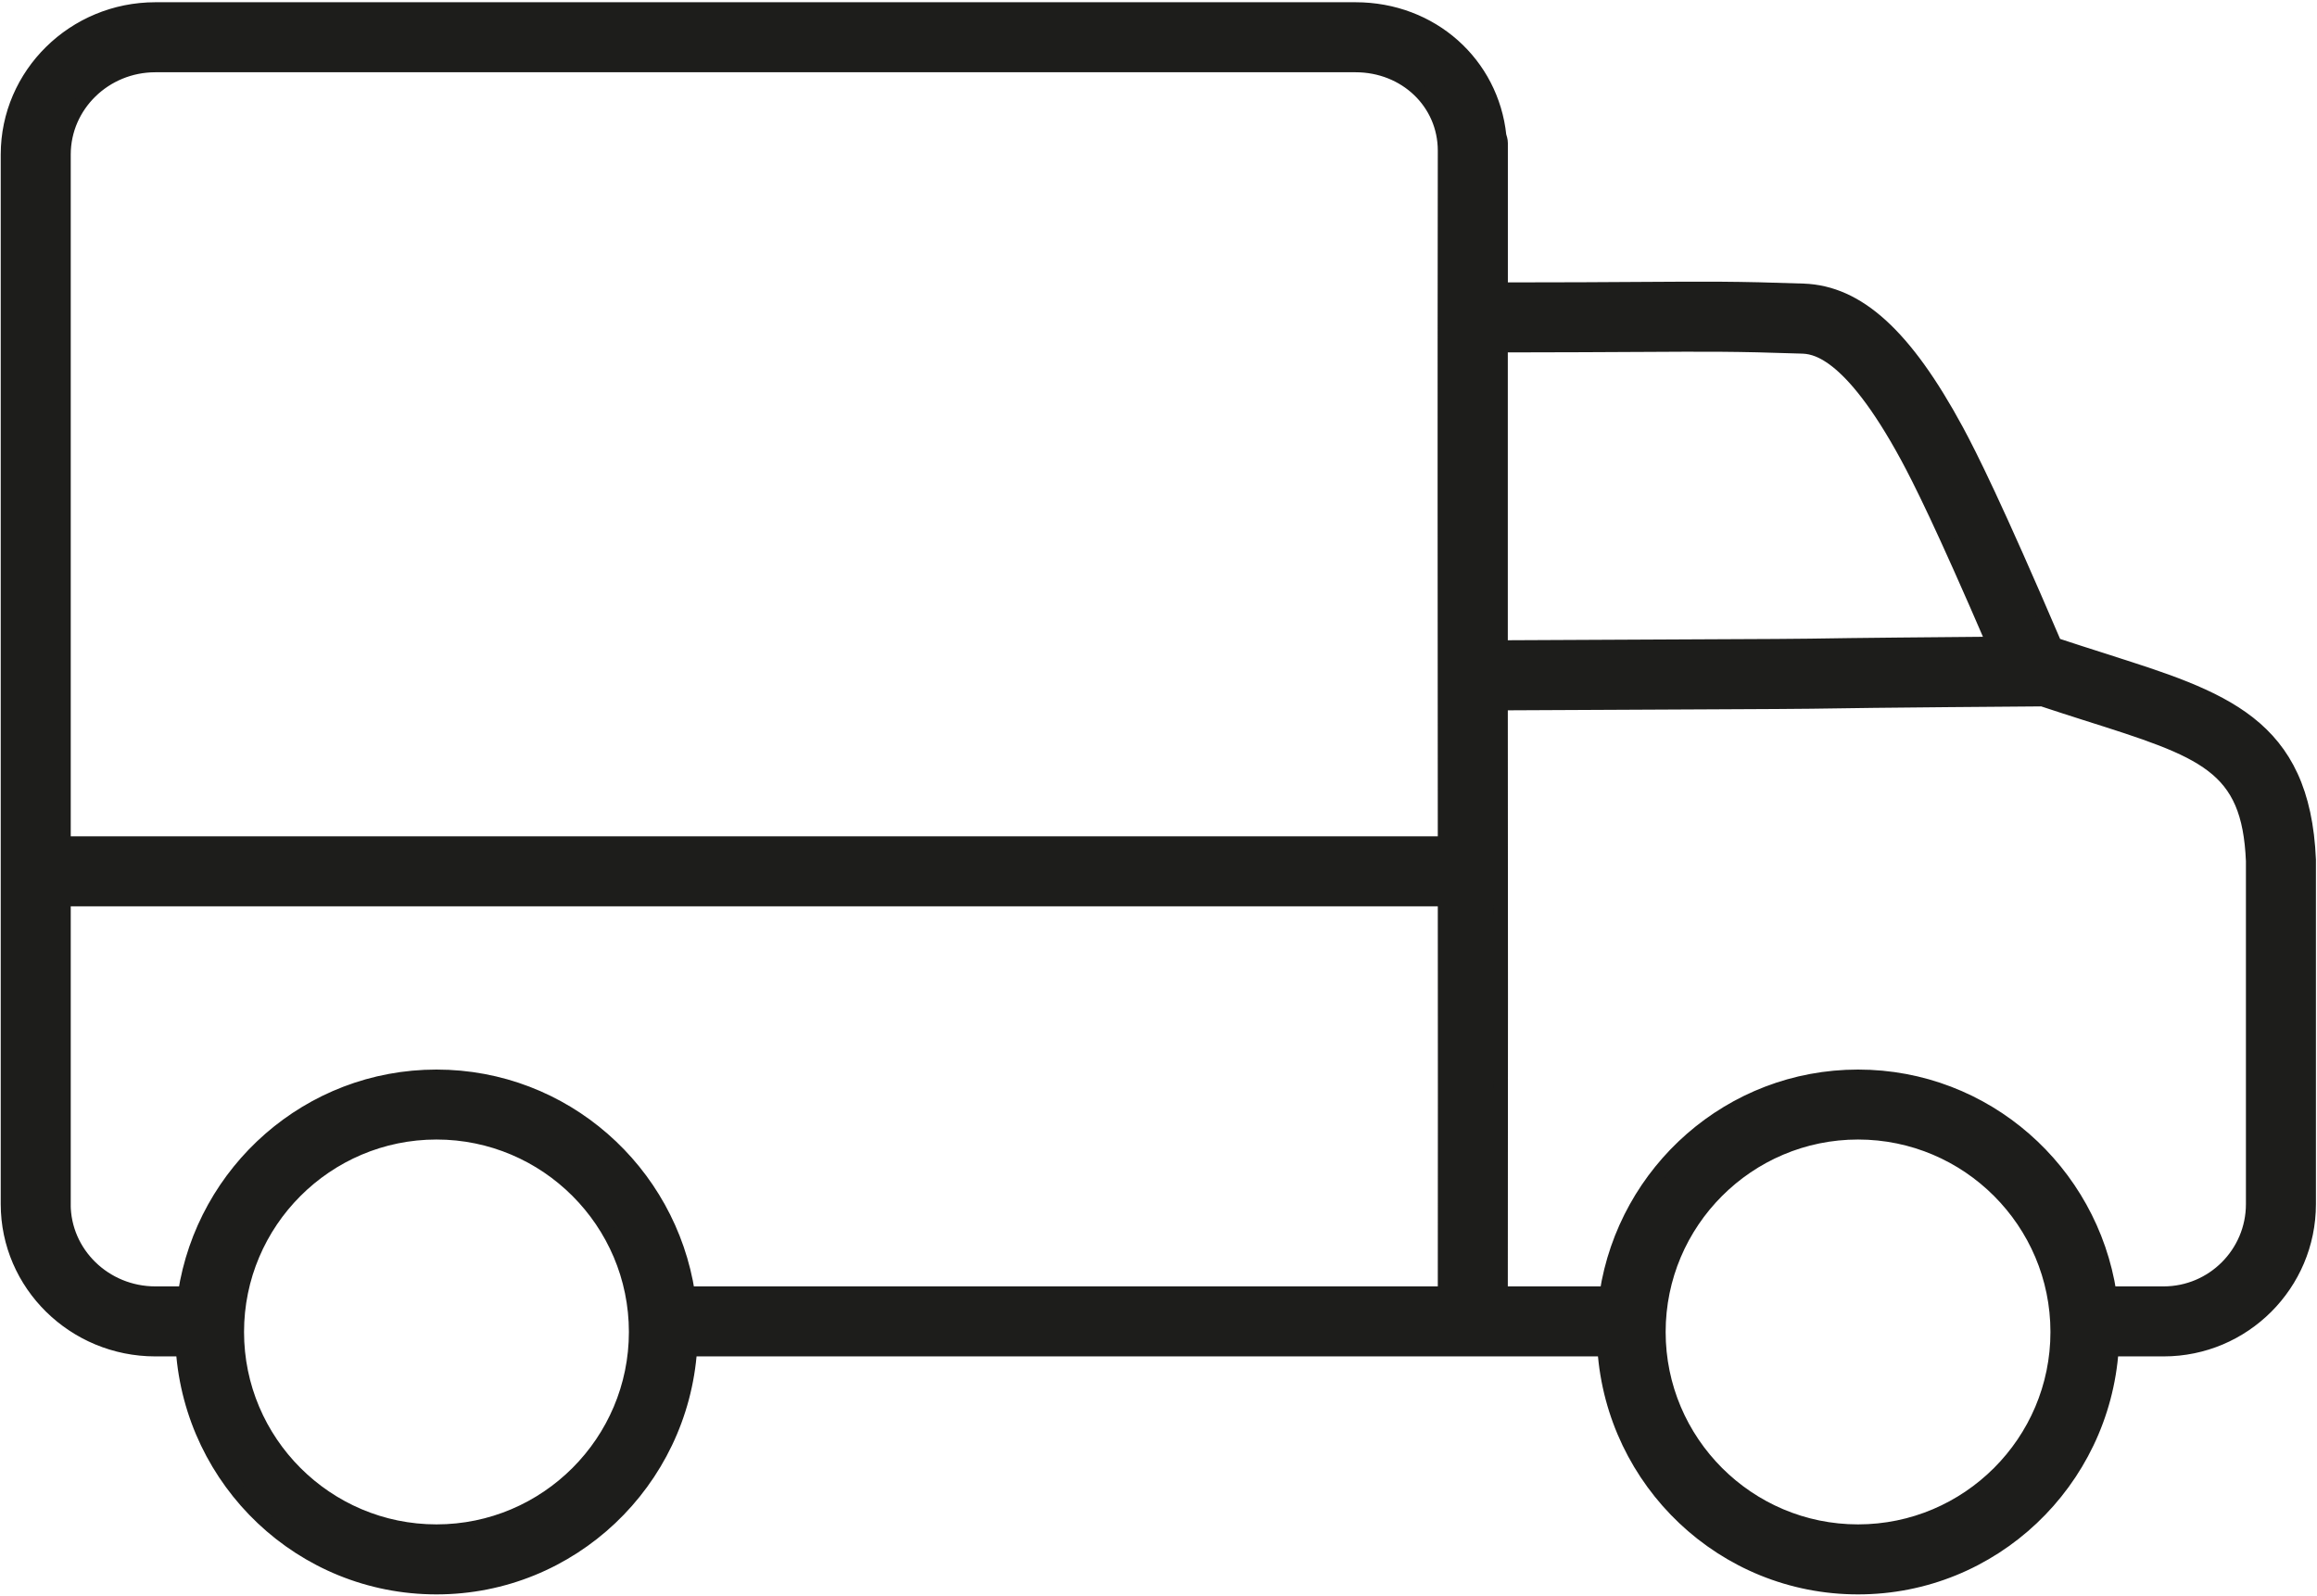<?xml version="1.0" encoding="UTF-8"?><svg id="Vrstva_2" xmlns="http://www.w3.org/2000/svg" width="41.367" height="28.486" viewBox="0 0 41.367 28.486"><defs><style>.cls-1{fill:#1d1d1b;stroke:#1d1d1b;stroke-miterlimit:10;stroke-width:.25px;}</style></defs><path class="cls-1" d="M37.538,11.783c-.264-.084-.554-.177-.85-.275-1.058-2.47-1.511-3.374-1.757-3.829-.915-1.689-1.758-2.457-2.734-2.491-1.204-.042-1.718-.037-2.896-.03-.597.004-1.383.009-2.505.009 0-.826-.001-1.651,0-2.477h0c0-.001-0-.002-0-.002 0-.044-0-.089,0-.133 0-.05-.015-.09-.027-.132-.135-1.284-1.207-2.258-2.568-2.258H2.774C1.321.165.138,1.328.138,2.759v18.738c0,1.431,1.183,2.594,2.636,2.594h.49c.163,2.367,2.121,4.249,4.529,4.249,2.407,0,4.365-1.882,4.528-4.249h16.324c.163,2.367,2.121,4.249,4.528,4.249s4.365-1.882,4.528-4.249h.928c1.431,0,2.594-1.163,2.594-2.594v-6.147c-.103-2.432-1.527-2.883-3.686-3.566ZM29.307,6.158c1.157-.006,1.666-.011,2.855.03.208.007.839.028,1.89,1.967.223.413.621,1.203,1.541,3.337-.929.008-2.483.021-3.277.035-.236.004-.809.007-1.784.011l-3.737.018c-.001-1.796-0-3.592,0-5.389,1.125-.001,1.913-.006,2.512-.009ZM2.774,1.165h21.427c.894,0,1.593.669,1.594,1.523-.006,4.123-.003,8.245,0,12.368H1.138V2.759c0-.879.733-1.594,1.636-1.594ZM1.138,21.497v-5.441h24.657c.001,2.345.003,4.69,0,7.035h-13.512c-.336-2.186-2.212-3.871-4.49-3.871-2.279,0-4.155,1.685-4.491,3.871h-.529c-.902,0-1.636-.715-1.636-1.594ZM7.793,27.34c-1.963,0-3.561-1.597-3.561-3.56s1.598-3.561,3.561-3.561,3.56,1.598,3.56,3.561-1.597,3.56-3.56,3.56ZM33.173,27.34c-1.963,0-3.56-1.597-3.56-3.56s1.597-3.561,3.56-3.561,3.56,1.598,3.56,3.561-1.597,3.56-3.56,3.56ZM40.223,21.497c0,.879-.715,1.594-1.594,1.594h-.966c-.336-2.186-2.212-3.871-4.49-3.871s-4.154,1.685-4.49,3.871h-1.888c.005-3.511.003-7.023,0-10.534l3.741-.018c.981-.005,1.558-.007,1.796-.011,1.175-.021,4.02-.041,4.021-.041l.109-.001c.266.088.534.175.774.251,2.121.672,2.915.924,2.987,2.634v6.127Z"/></svg>